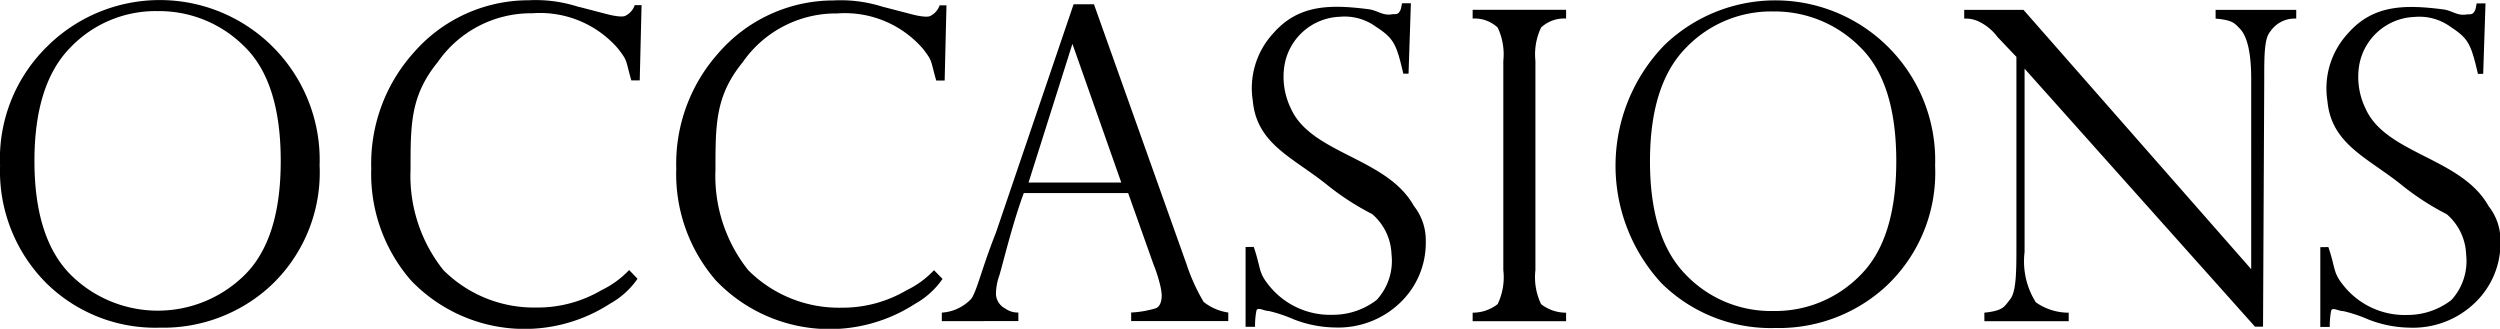 <svg xmlns="http://www.w3.org/2000/svg" width="146.471" height="19.265" viewBox="0 0 146.471 19.265">
                <path d="M4442.888,2628.065a7.243,7.243,0,0,0,10.218.054q2.123-2.094,2.122-6.686,0-4.65-2.137-6.716a7.051,7.051,0,0,0-5.069-2.066,6.911,6.911,0,0,0-5.134,2.149q-2.09,2.138-2.09,6.633t2.09,6.632m-1.234-13.452a9.369,9.369,0,0,1,15.851,7.08,9.1,9.1,0,0,1-2.959,7.135,9.273,9.273,0,0,1-6.4,2.369,9.093,9.093,0,0,1-6.669-2.625,9.287,9.287,0,0,1-2.693-6.879,9.192,9.192,0,0,1,2.874-7.08m31.031-2.214,1.7.442s.821.219,1.047.077a1.084,1.084,0,0,0,.532-.616h.4l-.107,4.407h-.493c-.355-1.229-.19-1.088-.762-1.843a6.049,6.049,0,0,0-5.043-2.088,6.644,6.644,0,0,0-5.53,2.852c-1.6,1.965-1.6,3.618-1.6,6.293a8.87,8.87,0,0,0,1.923,5.9,7.507,7.507,0,0,0,5.464,2.194,7.386,7.386,0,0,0,3.81-1.022,5.447,5.447,0,0,0,1.609-1.175l.493.512a4.781,4.781,0,0,1-1.607,1.457,9.213,9.213,0,0,1-11.667-1.36,9.516,9.516,0,0,1-2.327-6.555,9.729,9.729,0,0,1,2.458-6.758,8.92,8.92,0,0,1,6.743-3.1,8.116,8.116,0,0,1,2.962.393m31.781,10.287-2.864-8.128-2.571,8.128Zm-10.516,8.12v-.5a2.585,2.585,0,0,0,1.723-.807c.335-.459.634-1.832,1.442-3.86l4.557-13.4h1.192l5.428,15.241a11.054,11.054,0,0,0,1,2.2,3,3,0,0,0,1.442.62v.5h-5.69v-.5a5.86,5.86,0,0,0,1.463-.256c.217-.107.326-.364.328-.767a3.63,3.63,0,0,0-.126-.714,8.278,8.278,0,0,0-.354-1.077l-1.487-4.183h-6.115c-.674,1.8-1.3,4.438-1.439,4.843a3.3,3.3,0,0,0-.188.942.988.988,0,0,0,.528.969,1.25,1.25,0,0,0,.781.243v.5Zm18.275-4.351c.426,1.238.256,1.443.829,2.178a4.591,4.591,0,0,0,3.814,1.8,4.194,4.194,0,0,0,2.561-.872,3.371,3.371,0,0,0,.869-2.665,3.255,3.255,0,0,0-1.134-2.364,15.386,15.386,0,0,1-2.726-1.78c-1.979-1.566-4.04-2.35-4.268-4.863a4.733,4.733,0,0,1,1.211-3.96c1.474-1.682,3.343-1.684,5.562-1.4.542.069.831.391,1.371.3.175-.029.321.032.435-.129s.1-.223.166-.519h.517l-.137,4.125h-.306c-.41-1.768-.567-2.071-1.606-2.751a3.106,3.106,0,0,0-2.11-.583,3.418,3.418,0,0,0-3.246,2.836,4.232,4.232,0,0,0,.378,2.544c1.193,2.661,5.623,2.865,7.2,5.7a3.225,3.225,0,0,1,.7,2.051,4.843,4.843,0,0,1-1.5,3.62,5.224,5.224,0,0,1-3.809,1.454,6.89,6.89,0,0,1-2.445-.485,8.5,8.5,0,0,0-1.451-.484c-.294,0-.6-.238-.712-.041a4.552,4.552,0,0,0-.085.969h-.555v-4.674Zm12.826,3.854a2.365,2.365,0,0,0,1.464-.5,3.628,3.628,0,0,0,.333-1.993v-12.263a3.644,3.644,0,0,0-.333-1.952,1.989,1.989,0,0,0-1.464-.524v-.512h5.475v.512a1.98,1.98,0,0,0-1.464.524,3.639,3.639,0,0,0-.333,1.952v12.263a3.623,3.623,0,0,0,.333,1.993,2.353,2.353,0,0,0,1.464.5v.5h-5.475Zm29.98,0c1.139-.117,1.175-.372,1.5-.768s.378-1.332.378-2.785v-11.434l-1.109-1.167a2.944,2.944,0,0,0-1.037-.875,1.788,1.788,0,0,0-.912-.2v-.512h3.474l13.34,15.192v-11.14q0-2.274-.673-2.962c-.3-.3-.4-.489-1.412-.578v-.512h4.724v.512a1.717,1.717,0,0,0-1.527.767c-.35.4-.348,1.422-.348,2.865l-.07,14.418h-.471l-13.5-15.117v10.744a4.5,4.5,0,0,0,.66,2.946,3.353,3.353,0,0,0,1.925.607v.5h-4.94Zm-64.49-17.91,1.7.442s.823.219,1.049.077a1.1,1.1,0,0,0,.533-.616h.4l-.106,4.407h-.493c-.355-1.229-.19-1.088-.763-1.843a6.046,6.046,0,0,0-5.042-2.088,6.646,6.646,0,0,0-5.53,2.852c-1.6,1.965-1.6,3.618-1.6,6.293a8.865,8.865,0,0,0,1.923,5.9,7.507,7.507,0,0,0,5.464,2.194,7.386,7.386,0,0,0,3.81-1.022,5.406,5.406,0,0,0,1.607-1.175l.5.512a4.8,4.8,0,0,1-1.607,1.457,9.212,9.212,0,0,1-11.666-1.36,9.512,9.512,0,0,1-2.328-6.555,9.733,9.733,0,0,1,2.457-6.758,8.925,8.925,0,0,1,6.744-3.1,8.114,8.114,0,0,1,2.962.393m84.63,14.056c.427,1.238.257,1.443.83,2.178a4.59,4.59,0,0,0,3.814,1.8,4.2,4.2,0,0,0,2.561-.872,3.37,3.37,0,0,0,.868-2.665,3.256,3.256,0,0,0-1.134-2.364,15.343,15.343,0,0,1-2.725-1.78c-1.98-1.566-4.041-2.35-4.269-4.863a4.737,4.737,0,0,1,1.211-3.96c1.474-1.682,3.343-1.684,5.562-1.4.543.069.832.391,1.371.3.175-.029.321.032.437-.129s.1-.223.165-.519h.517l-.136,4.125h-.308c-.41-1.768-.566-2.071-1.6-2.751a3.107,3.107,0,0,0-2.111-.583,3.419,3.419,0,0,0-3.246,2.836,4.24,4.24,0,0,0,.378,2.544c1.194,2.661,5.623,2.865,7.2,5.7a3.231,3.231,0,0,1,.7,2.051,4.837,4.837,0,0,1-1.5,3.62,5.221,5.221,0,0,1-3.809,1.454,6.889,6.889,0,0,1-2.445-.485,8.462,8.462,0,0,0-1.45-.484c-.295,0-.606-.238-.713-.041a4.682,4.682,0,0,0-.085.969h-.554v-4.674Zm-37.654,1.61a6.9,6.9,0,0,0,5.133,2.136,6.969,6.969,0,0,0,5.085-2.082q2.121-2.094,2.122-6.686,0-4.65-2.139-6.716a7.045,7.045,0,0,0-5.068-2.066,6.909,6.909,0,0,0-5.133,2.149q-2.09,2.138-2.09,6.633t2.09,6.632m-1.235-13.452a9.367,9.367,0,0,1,15.85,7.08,9.109,9.109,0,0,1-2.957,7.135,9.278,9.278,0,0,1-6.406,2.369,9.1,9.1,0,0,1-6.669-2.625,10.147,10.147,0,0,1,.182-13.959" transform="translate(-4438.78 -2612)"></path>
            </svg>